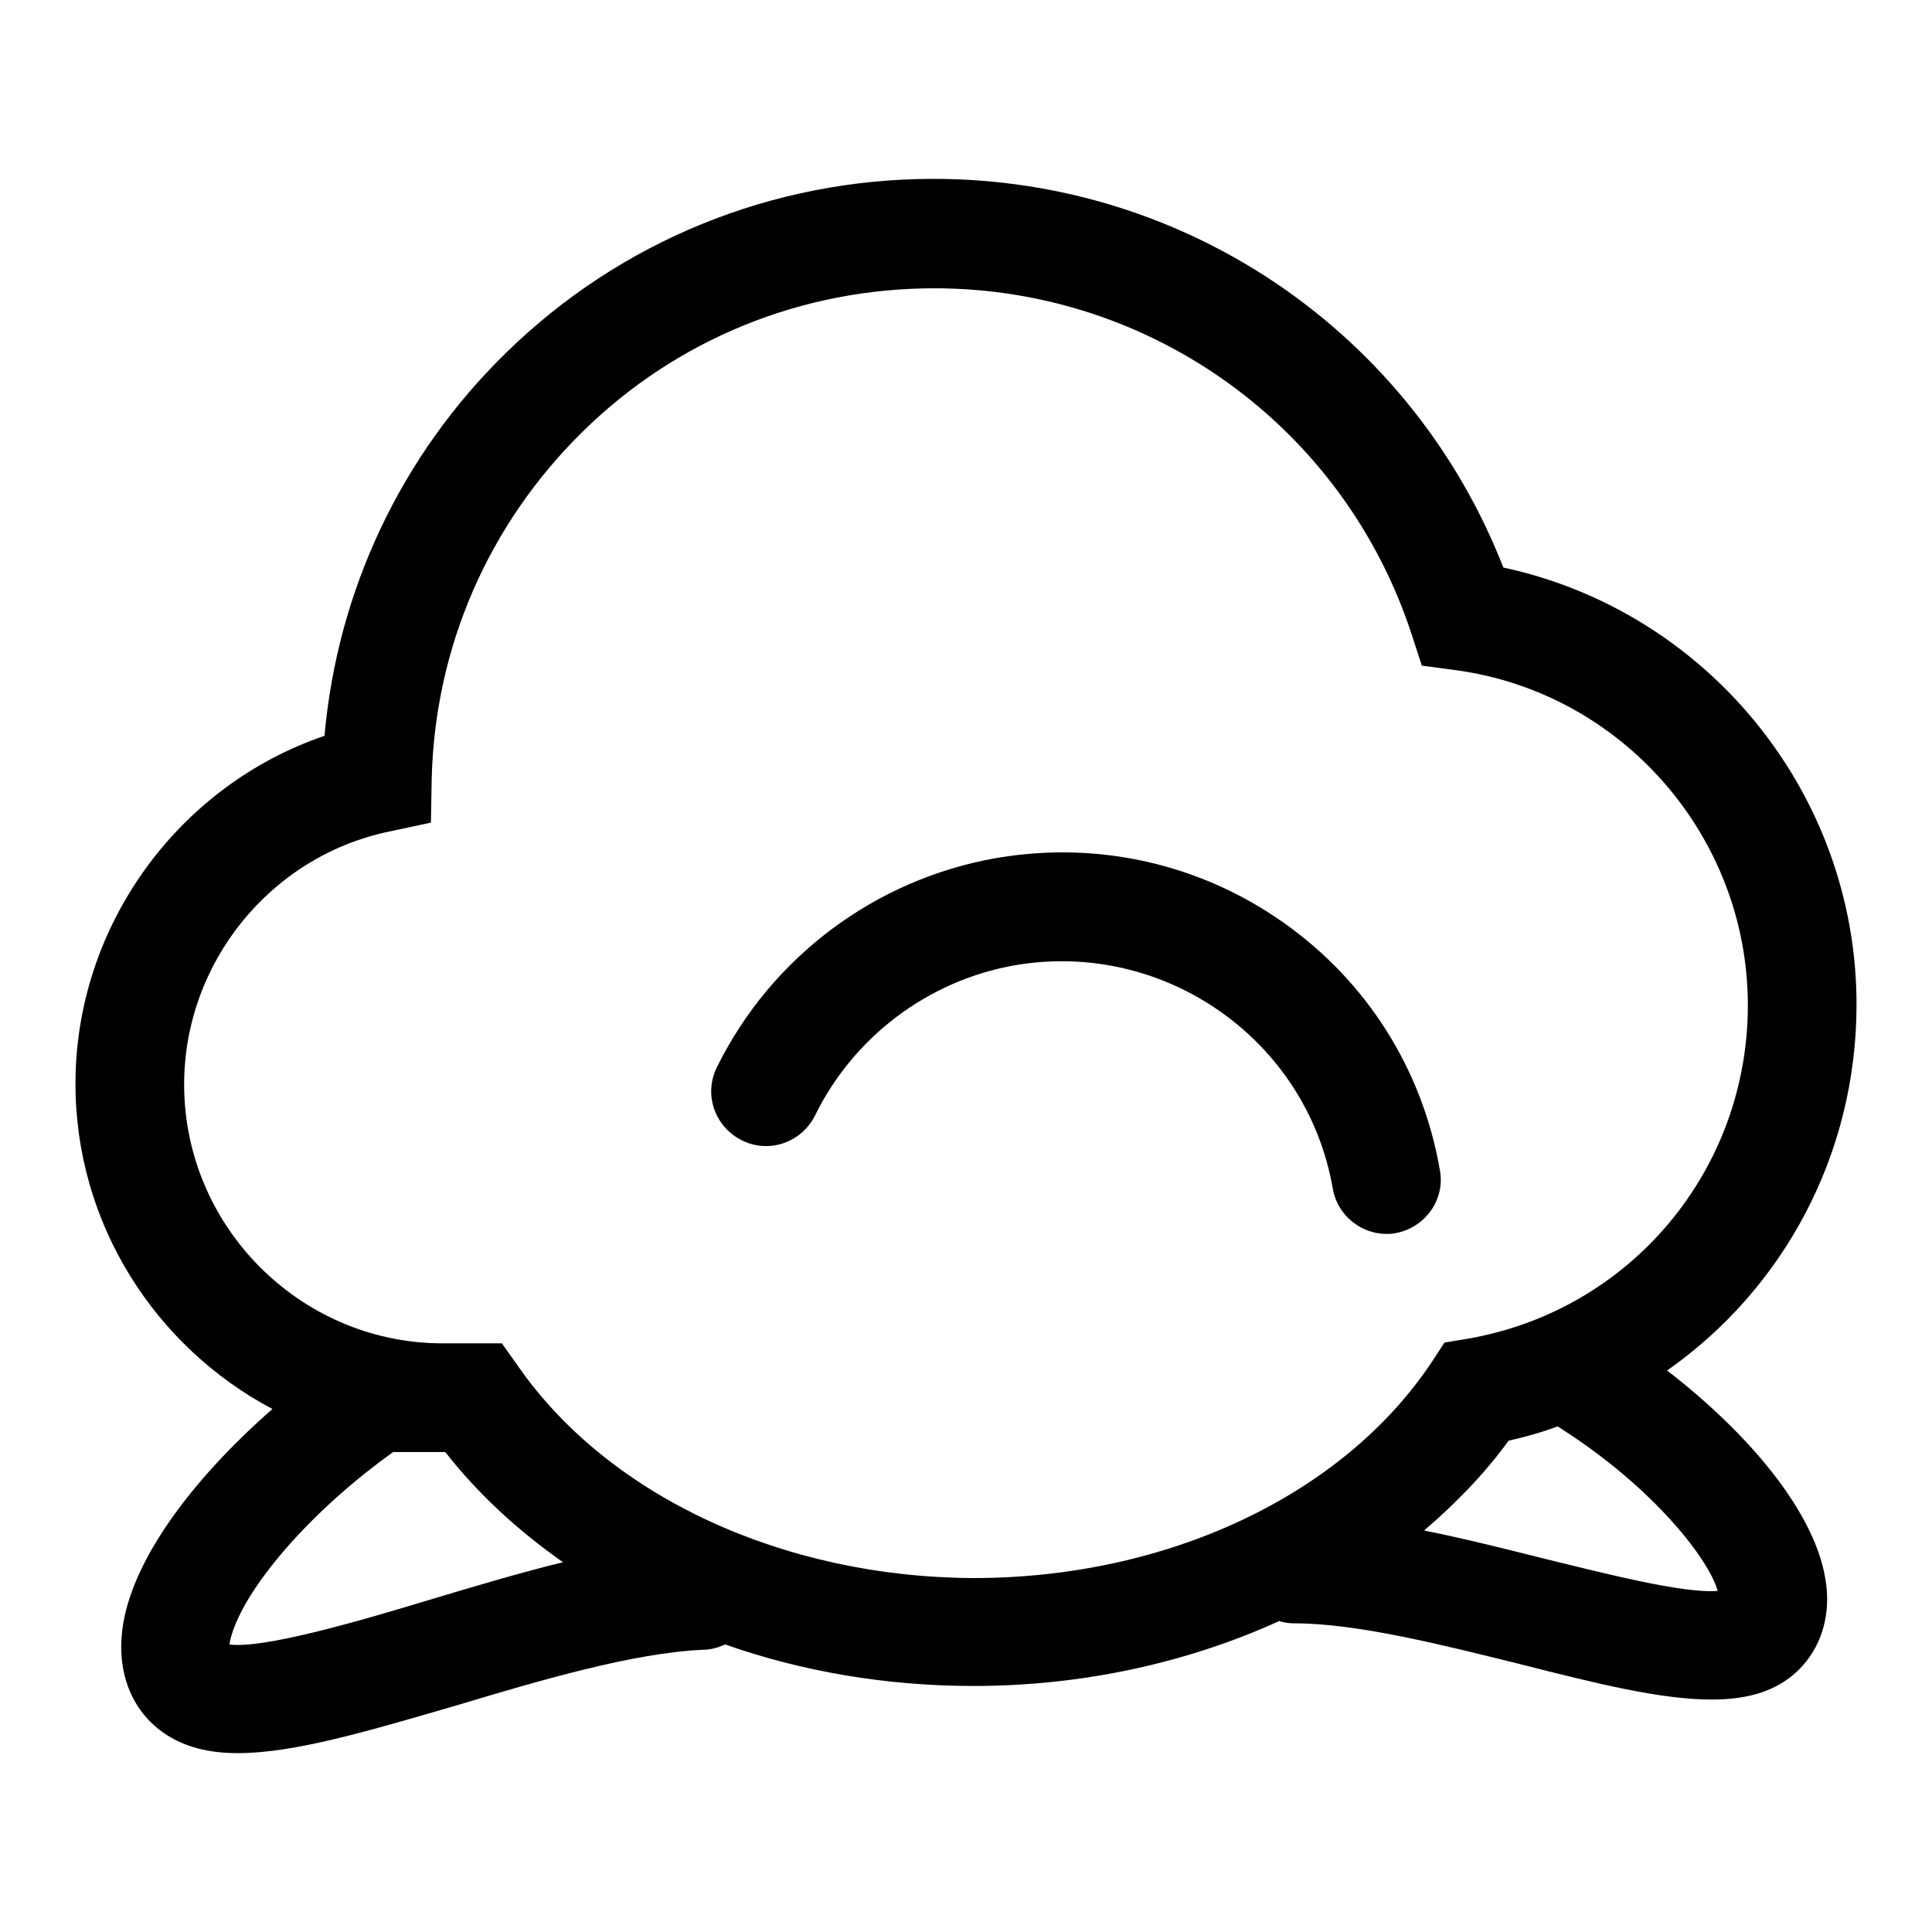 <?xml version="1.0" encoding="utf-8"?>
<!-- Svg Vector Icons : http://www.onlinewebfonts.com/icon -->
<!DOCTYPE svg PUBLIC "-//W3C//DTD SVG 1.1//EN" "http://www.w3.org/Graphics/SVG/1.1/DTD/svg11.dtd">
<svg version="1.1" xmlns="http://www.w3.org/2000/svg" xmlns:xlink="http://www.w3.org/1999/xlink" x="0px" y="0px" viewBox="0 0 256 256" enable-background="new 0 0 256 256" xml:space="preserve">
<g> <path fill="#000000" d="M184.9,163.4c3.9-0.7,6.6-4.4,5.9-8.3c-2.3-13.4-9.7-25.1-20.8-32.9c-11.1-7.8-24.6-10.8-38-8.5 c-16,2.8-29.8,13.1-37,27.7c-1.8,3.6-0.3,7.9,3.3,9.7c3.6,1.8,7.9,0.3,9.7-3.3c5.1-10.4,15-17.9,26.5-19.9 c19.8-3.4,38.7,9.9,42.1,29.6c0.6,3.5,3.7,6,7.1,6C184,163.5,184.5,163.5,184.9,163.4z M220.9,181.6c15.4-10.8,25.1-28.6,25.1-48.5 c0-28-19.8-52.1-46.8-57.9c-12.1-31-41.9-51.5-75.5-51.5c-21.3,0-41.5,8.2-56.7,23.1c-13.9,13.6-22.3,31.5-24,50.7 C23.6,104.1,10,122.7,10,143.6c0,18.6,10.6,34.9,26.1,43.1c-10.4,9.1-19.4,20.6-20,30.4c-0.3,4.6,1.2,8.7,4.3,11.5 c2.9,2.6,6.6,3.7,11.1,3.7c7.5,0,17.2-2.9,28.9-6.3c11-3.3,23.5-7,32.8-7.4c1,0,2-0.3,2.9-0.7c10.2,3.6,21.4,5.5,32.9,5.5 c14.5,0,28.4-3.1,40.5-8.6c0.6,0.2,1.3,0.3,2,0.3c8.4,0,19.8,2.9,29.9,5.4c10.2,2.6,18.7,4.7,25.4,4.7c4.8,0,8.7-1.1,11.6-4 c2.8-2.8,4.1-6.8,3.6-11.1C240.9,200.5,231.4,189.7,220.9,181.6z M56.2,212.2c-8.6,2.6-21.3,6.3-25.8,5.7c0.2-1.4,1.2-4.6,4.8-9.4 c4.2-5.6,10.2-11.3,16.9-16.1h6.9c4.3,5.5,9.6,10.4,15.6,14.6C68.5,208.5,62.2,210.4,56.2,212.2z M68.7,181.1l-2.2-3.1h-7.7l-0.5,0 c-18.7-0.2-33.9-15.6-33.9-34.3c0-16.1,11.4-30.2,27.1-33.5l5.6-1.2l0.1-5.7c0.4-17.5,7.5-33.8,20-46.1c12.5-12.3,29.1-19,46.6-19 c28.8,0,54.2,18.4,63.2,45.7l1.4,4.3l4.5,0.6c22.1,3,38.7,22.1,38.7,44.4c0,21.9-15.6,40.5-37.2,44.2l-3,0.5l-1.7,2.6 c-11.8,17.7-35.1,28.6-60.7,28.6C103.8,209,80.7,198.3,68.7,181.1z M204.9,206.6c-5.2-1.3-10.7-2.7-16.2-3.8 c4.2-3.6,8-7.5,11.2-11.9c2.2-0.5,4.4-1.1,6.5-1.9c0.1,0.1,0.2,0.1,0.3,0.2c12.7,8.1,19.8,17.6,20.9,21.6 C223.1,211.2,212.3,208.4,204.9,206.6z"/></g>
</svg>